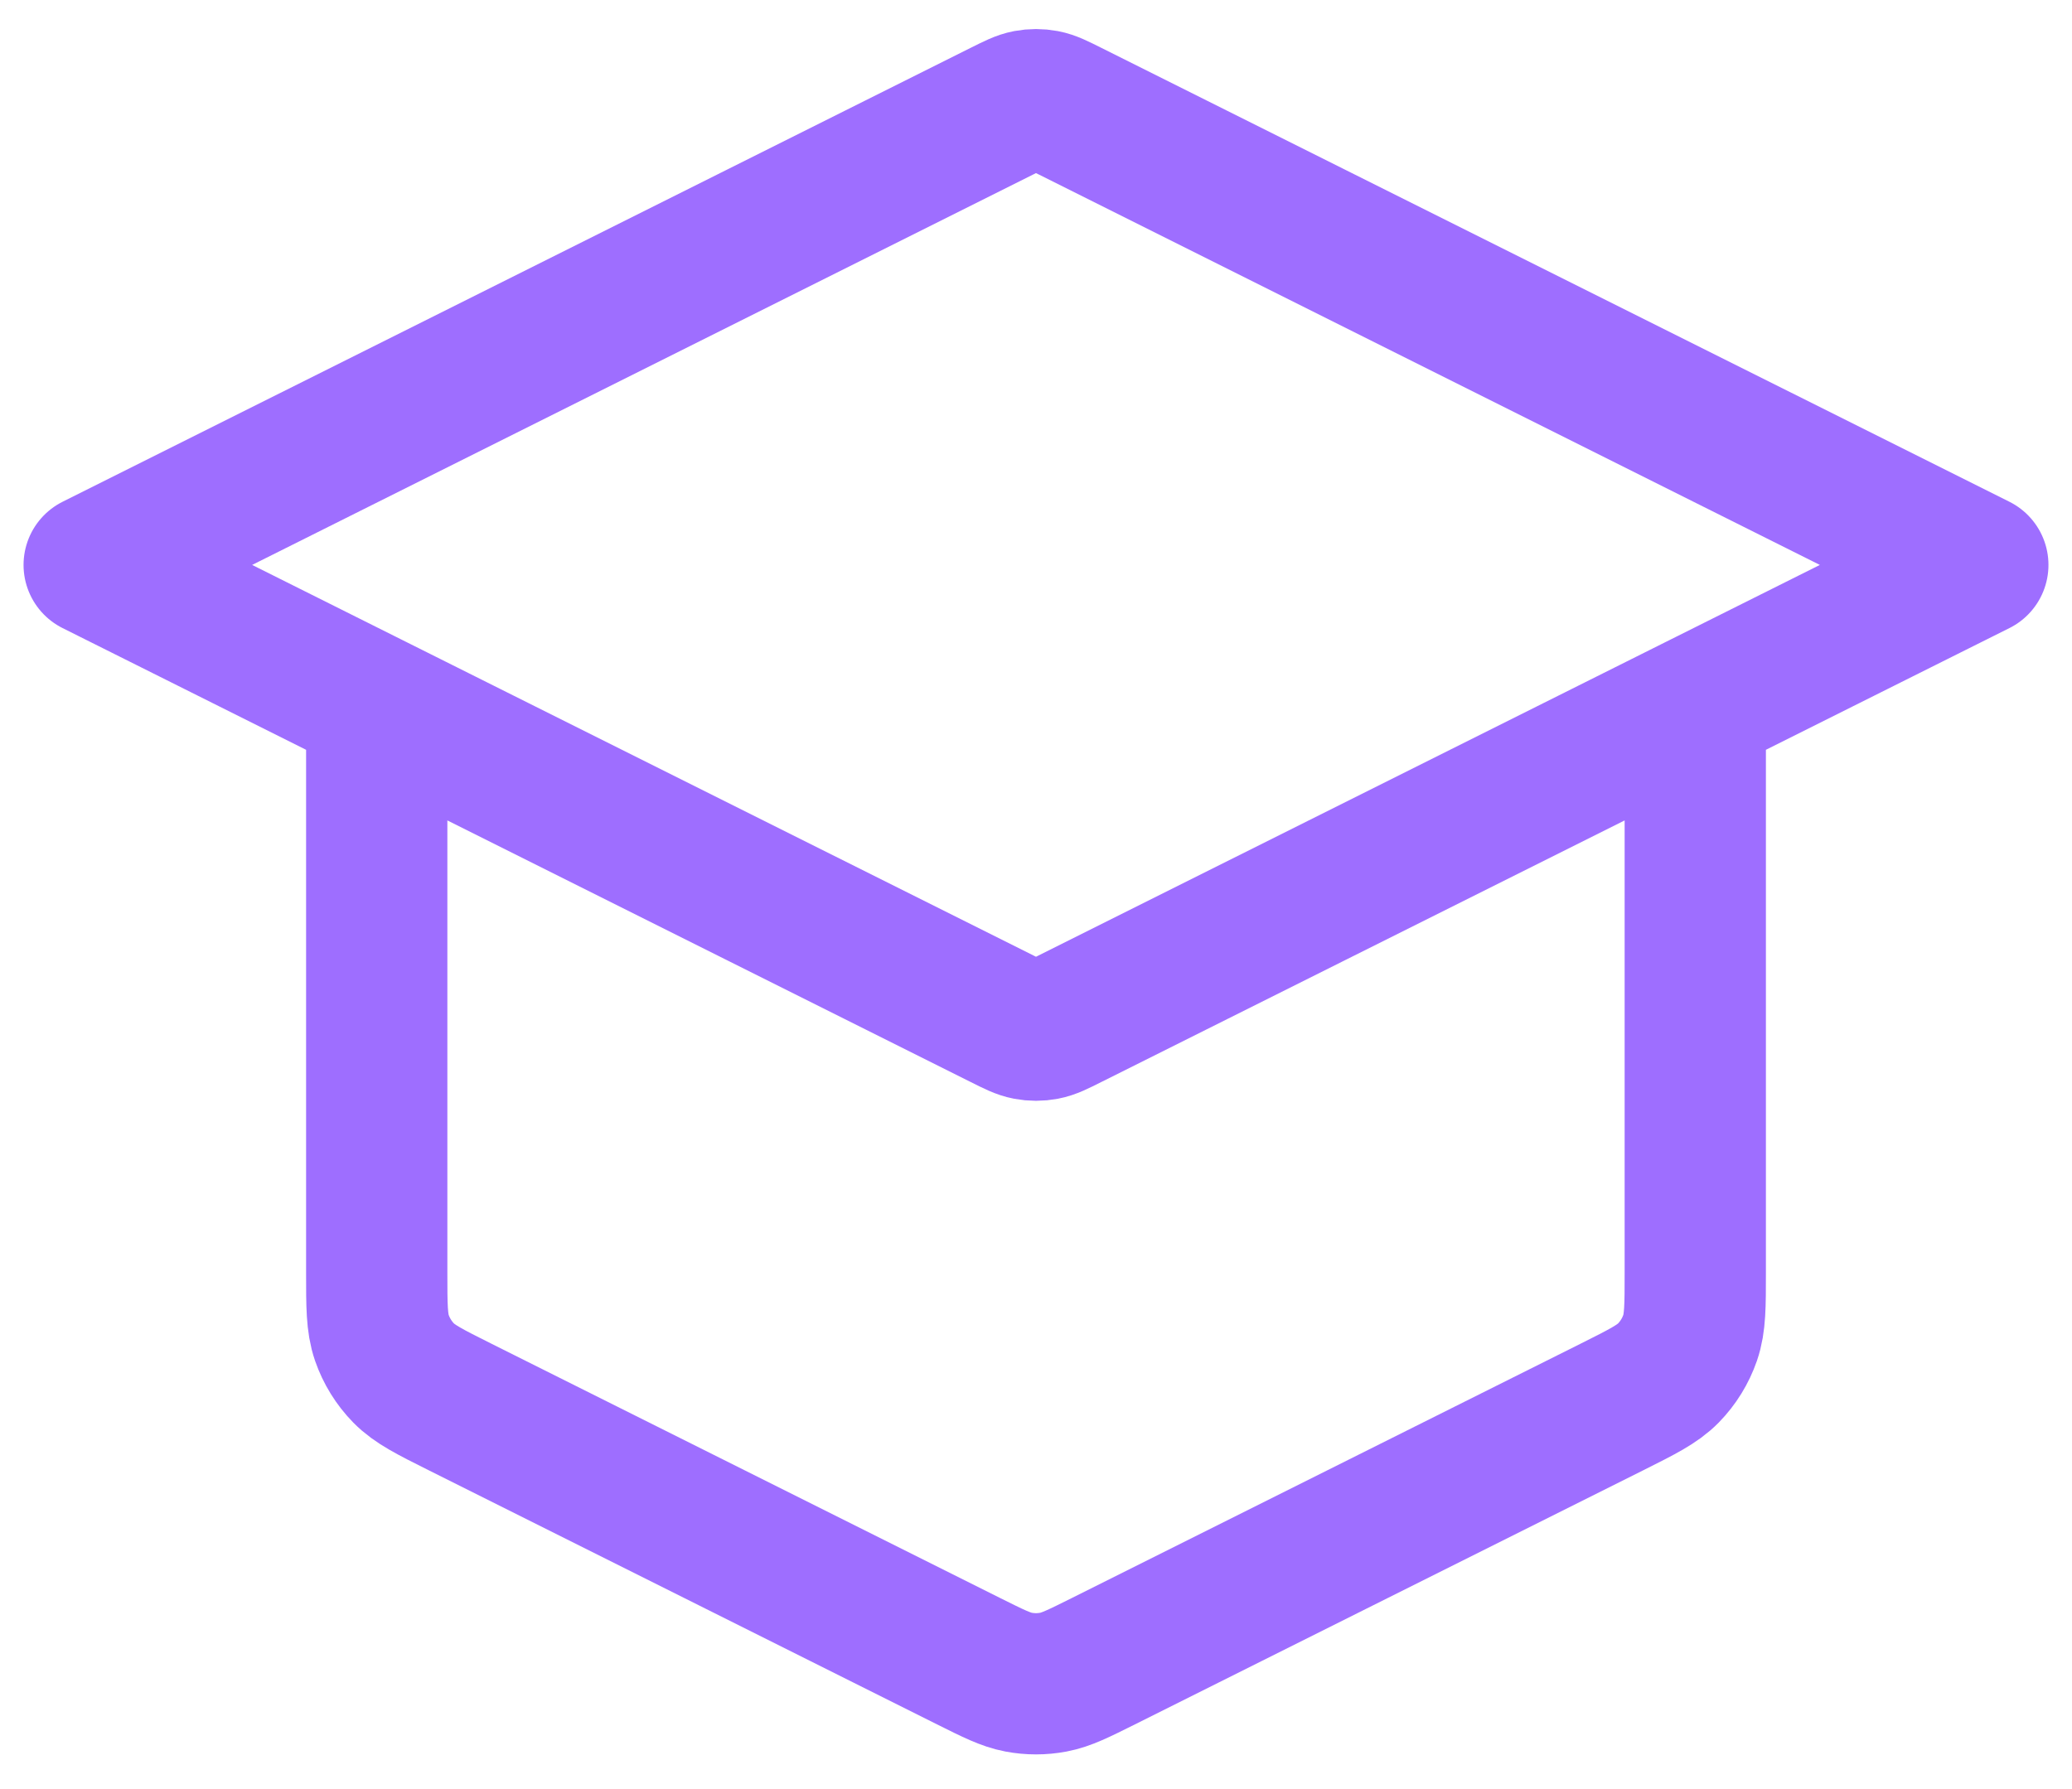 <svg width="44" height="38" viewBox="0 0 44 38" fill="none" xmlns="http://www.w3.org/2000/svg">
<path d="M8 14.999V27.021C8 27.739 8 28.098 8.109 28.415C8.206 28.695 8.364 28.951 8.571 29.163C8.806 29.402 9.127 29.563 9.769 29.884L20.569 35.284C21.094 35.546 21.356 35.677 21.631 35.729C21.875 35.775 22.125 35.775 22.369 35.729C22.644 35.677 22.906 35.546 23.431 35.284L34.231 29.884C34.873 29.562 35.194 29.402 35.429 29.163C35.636 28.951 35.794 28.695 35.891 28.415C36 28.098 36 27.739 36 27.021V14.999M2 11.999L21.285 2.357C21.547 2.226 21.678 2.16 21.816 2.134C21.938 2.111 22.062 2.111 22.184 2.134C22.322 2.16 22.453 2.226 22.715 2.357L42 11.999L22.715 21.641C22.453 21.773 22.322 21.838 22.184 21.864C22.062 21.887 21.938 21.887 21.816 21.864C21.678 21.838 21.547 21.773 21.285 21.641L2 11.999Z" stroke="#9E6EFF" stroke-width="3" stroke-linecap="round" stroke-linejoin="round"/>
</svg>
